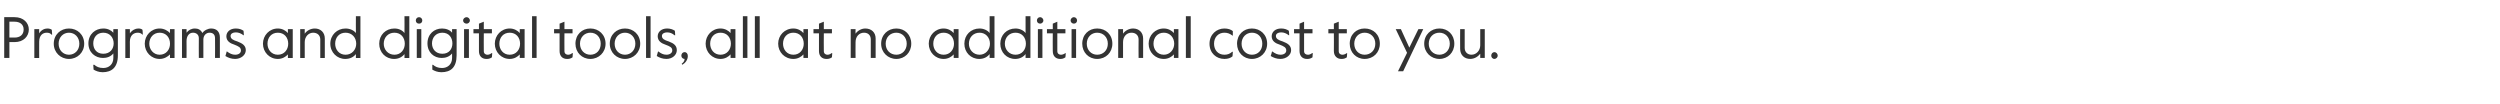 <?xml version="1.0" standalone="no"?><!DOCTYPE svg PUBLIC "-//W3C//DTD SVG 1.1//EN" "http://www.w3.org/Graphics/SVG/1.1/DTD/svg11.dtd"><svg xmlns="http://www.w3.org/2000/svg" version="1.1" width="772px" height="32.1px" viewBox="0 -4 772 32.1" style="top:-4px"><desc>Programs and digital tools, all at no additional cost to you.</desc><defs/><g id="Polygon22096"><path d="m1.3 1.3s3.16.03 3.2 0c2.8 0 4.4 1.8 4.4 3.8C8.9 7.2 7.3 9 4.5 9c-.04-.04-1.6 0-1.6 0v4.9H1.3V1.3zm3.2 6.3c1.6 0 2.8-.8 2.8-2.5c0-1.6-1.2-2.4-2.8-2.4H2.9v4.9h1.6zM10.6 5h1.5s-.02 1.34 0 1.3c.6-1 1.6-1.5 2.5-1.5c.5 0 1 .1 1.4.4c-.02 0 .1 1.5.1 1.5c0 0-.19-.04-.2 0c-.4-.5-.9-.6-1.5-.6c-1.1 0-2.3.7-2.3 2.8c-.02-.04 0 5 0 5h-1.5V5zm6 4.5c0-2.8 2.1-4.7 4.7-4.7c2.6 0 4.7 1.9 4.7 4.7c0 2.7-2.1 4.7-4.7 4.7c-2.6 0-4.7-2-4.7-4.7zm7.9 0c0-2-1.4-3.4-3.2-3.4c-1.8 0-3.2 1.4-3.2 3.4c0 2 1.4 3.4 3.2 3.4c1.8 0 3.2-1.4 3.2-3.4zm4.4 8c-.03-.02-.1-1.5-.1-1.5c0 0 .25.04.3 0c.7.6 1.5 1 2.8 1c1.7 0 3.1-1.1 3.1-3.1v-1.4c-.8 1-2 1.4-3.2 1.4c-2.4 0-4.5-1.7-4.5-4.5c0-2.9 2.2-4.6 4.6-4.6c1.3 0 2.4.5 3.1 1.3c-.04.04 0-1.1 0-1.1h1.4v8.1c0 3.7-1.9 5.2-4.7 5.2c-1.2 0-2.1-.4-2.8-.8zm6.2-8.1c0-1.7-1.1-3.3-3.2-3.3c-2.1 0-3.1 1.6-3.1 3.3c0 1.7 1 3.2 3.1 3.2c2.1 0 3.2-1.5 3.2-3.2zM38.7 5h1.4s.04 1.34 0 1.3c.7-1 1.7-1.5 2.6-1.5c.5 0 1 .1 1.3.4c.05 0 .1 1.5.1 1.5c0 0-.13-.04-.1 0c-.5-.5-.9-.6-1.5-.6c-1.1 0-2.4.7-2.4 2.8c.04-.04 0 5 0 5h-1.4V5zm6 4.5c0-2.6 2-4.7 4.6-4.7c1.4 0 2.5.7 3.2 1.4c-.05-.04 0-1.2 0-1.2h1.4v8.9h-1.4s-.05-1.08 0-1.1c-.7.7-1.8 1.4-3.2 1.4c-2.6 0-4.6-2.1-4.6-4.7zm7.8 0c0-1.9-1.2-3.4-3.2-3.4c-1.9 0-3.2 1.5-3.2 3.4c0 1.8 1.3 3.4 3.2 3.4c2 0 3.2-1.6 3.2-3.4zM56.2 5h1.4s.04 1.14 0 1.1c.6-.8 1.5-1.3 2.6-1.3c1 0 1.8.4 2.3 1.4c.5-.8 1.7-1.4 2.7-1.4c1.8 0 2.7 1.1 2.7 2.8c-.02.01 0 6.3 0 6.3h-1.5s.04-6.09 0-6.1c0-1.1-.6-1.7-1.7-1.7c-1 0-1.9.8-1.9 2.1v5.7h-1.4s-.04-6.07 0-6.1c0-1.2-.9-1.7-1.8-1.7c-1.2 0-2 1-2 2.6c.04-.01 0 5.2 0 5.2h-1.4V5zm13.4 8.3c.04-.02.4-1.4.4-1.4c0 0 .09.02.1 0c.8.6 1.6 1 2.5 1c1.2 0 1.8-.6 1.8-1.3c0-1-.8-1.3-2-1.8c-1.3-.4-2.5-1.1-2.5-2.6c0-1.3 1.1-2.4 2.9-2.4c1.1 0 1.8.3 2.4.7c.04-.03.1 1.4.1 1.4c0 0-.13-.02-.1 0c-.8-.6-1.5-.9-2.4-.9c-.9 0-1.6.4-1.6 1.1c0 .9.8 1.3 2.1 1.7c1.6.6 2.6 1.3 2.6 2.7c0 1.5-1.5 2.7-3.3 2.7c-1.2 0-2.2-.4-3-.9zm11.6-3.8c0-2.6 2-4.7 4.6-4.7c1.4 0 2.5.7 3.1 1.4c.02-.04 0-1.2 0-1.2h1.5v8.9h-1.5s.02-1.08 0-1.1c-.6.7-1.7 1.4-3.1 1.4c-2.6 0-4.6-2.1-4.6-4.7zm7.8 0c0-1.9-1.2-3.4-3.2-3.4c-2 0-3.2 1.5-3.2 3.4c0 1.8 1.2 3.4 3.2 3.4c2 0 3.2-1.6 3.2-3.4zM92.7 5h1.4v1.4c.6-.9 1.8-1.6 3.1-1.6c1.8 0 3.1 1.2 3.1 3.1v6h-1.4s-.03-5.69 0-5.7c0-1.3-.9-2.1-2.2-2.1c-1.4 0-2.6 1.2-2.6 2.9v4.9h-1.4V5zm9.3 4.5c0-2.7 2.1-4.7 4.7-4.7c1.4 0 2.6.6 3.2 1.4c-.03.01 0-5.2 0-5.2h1.4v12.9h-1.4s-.03-1.17 0-1.2c-.7.9-1.8 1.5-3.3 1.5c-2.5 0-4.6-2-4.6-4.7zm8 0c0-1.9-1.3-3.4-3.3-3.4c-2 0-3.2 1.5-3.2 3.4c0 1.8 1.2 3.4 3.2 3.4c2 0 3.3-1.6 3.3-3.4zm7.1 0c0-2.7 2-4.7 4.7-4.7c1.4 0 2.5.6 3.1 1.4c.04.01 0-5.2 0-5.2h1.5v12.9h-1.5s.04-1.17 0-1.2c-.7.9-1.8 1.5-3.2 1.5c-2.6 0-4.6-2-4.6-4.7zm7.9 0c0-1.9-1.2-3.4-3.2-3.4c-2 0-3.3 1.5-3.3 3.4c0 1.8 1.3 3.4 3.3 3.4c2 0 3.2-1.6 3.2-3.4zm3.4-7.2c0-.5.4-1 1-1c.6 0 1 .5 1 1c0 .6-.4 1-1 1c-.6 0-1-.4-1-1zm.3 2.7h1.4v8.9h-1.4V5zm4.8 12.5V16s.18.04.2 0c.7.6 1.5 1 2.8 1c1.7 0 3.1-1.1 3.1-3.1v-1.4c-.8 1-2 1.4-3.2 1.4c-2.4 0-4.4-1.7-4.4-4.5c0-2.9 2.1-4.6 4.5-4.6c1.3 0 2.5.5 3.1 1.3c-.01.04 0-1.1 0-1.1h1.4s.03 8.12 0 8.1c0 3.7-1.8 5.2-4.7 5.2c-1.2 0-2.1-.4-2.8-.8zm6.2-8.1c0-1.7-1-3.3-3.1-3.3c-2.1 0-3.2 1.6-3.2 3.3c0 1.7 1.1 3.2 3.2 3.2c2.1 0 3.1-1.5 3.1-3.2zm3.3-7.1c0-.5.5-1 1.1-1c.5 0 1 .5 1 1c0 .6-.5 1-1 1c-.6 0-1.1-.4-1.1-1zm.3 2.7h1.5v8.9h-1.5V5zm4.6 6.8c.02-.05 0-5.5 0-5.5h-1.7V5h1.7V3.3l1.5-.6v2.3h2.5v1.3h-2.5s-.04 5.49 0 5.5c0 .8.6 1.1 1.1 1.1c.4 0 .8-.1 1.3-.5c.05-.03.2 0 .2 0l-.1 1.3c-.6.4-1 .5-1.7.5c-1.4 0-2.3-.9-2.3-2.4zm4.9-2.3c0-2.6 2-4.7 4.6-4.7c1.4 0 2.5.7 3.1 1.4c.02-.04 0-1.2 0-1.2h1.5v8.9h-1.5s.02-1.08 0-1.1c-.6.7-1.7 1.4-3.1 1.4c-2.6 0-4.6-2.1-4.6-4.7zm7.8 0c0-1.9-1.2-3.4-3.2-3.4c-2 0-3.2 1.5-3.2 3.4c0 1.8 1.2 3.4 3.2 3.4c2 0 3.2-1.6 3.2-3.4zm3.7-8.5h1.4v12.9h-1.4V1zm8.5 10.8c.02-.05 0-5.5 0-5.5h-1.7V5h1.7V3.3l1.5-.6v2.3h2.5v1.3h-2.5s-.04 5.49 0 5.5c0 .8.6 1.1 1.1 1.1c.4 0 .8-.1 1.3-.5c.04-.03.2 0 .2 0l-.1 1.3c-.6.4-1 .5-1.7.5c-1.4 0-2.3-.9-2.3-2.4zm4.9-2.3c0-2.8 2-4.7 4.6-4.7c2.6 0 4.7 1.9 4.7 4.7c0 2.7-2.1 4.7-4.7 4.7c-2.6 0-4.6-2-4.6-4.7zm7.8 0c0-2-1.3-3.4-3.2-3.4c-1.8 0-3.2 1.4-3.2 3.4c0 2 1.4 3.4 3.2 3.4c1.9 0 3.2-1.4 3.2-3.4zm2.8 0c0-2.8 2.1-4.7 4.7-4.7c2.6 0 4.7 1.9 4.7 4.7c0 2.7-2.1 4.7-4.7 4.7c-2.6 0-4.7-2-4.7-4.7zm7.9 0c0-2-1.4-3.4-3.2-3.4c-1.8 0-3.2 1.4-3.2 3.4c0 2 1.4 3.4 3.2 3.4c1.8 0 3.2-1.4 3.2-3.4zm3.3-8.5h1.4v12.9h-1.4V1zm3.3 12.3c.02-.02.4-1.4.4-1.4c0 0 .07.02.1 0c.8.6 1.5 1 2.5 1c1.1 0 1.8-.6 1.8-1.3c0-1-.8-1.3-2.1-1.8c-1.2-.4-2.4-1.1-2.4-2.6c0-1.3 1.1-2.4 2.9-2.4c1 0 1.8.3 2.4.7c.02-.03.1 1.4.1 1.4c0 0-.15-.02-.2 0c-.7-.6-1.4-.9-2.3-.9c-.9 0-1.6.4-1.6 1.1c0 .9.8 1.3 2.1 1.7c1.6.6 2.5 1.3 2.5 2.7c0 1.5-1.4 2.7-3.2 2.7c-1.2 0-2.2-.4-3-.9zm7.7 2.4c.5-.4.9-.8.9-1.5c-.5 0-1-.4-1-1c0-.6.4-1.1 1-1.1c.6 0 1 .5 1 1.2c0 1.2-.8 2.2-1.7 2.7l-.2-.3zm7.4-6.2c0-2.6 2-4.7 4.6-4.7c1.4 0 2.5.7 3.1 1.4c.03-.04 0-1.2 0-1.2h1.5v8.9h-1.5s.03-1.08 0-1.1c-.6.7-1.7 1.4-3.1 1.4c-2.6 0-4.6-2.1-4.6-4.7zm7.8 0c0-1.9-1.2-3.4-3.2-3.4c-2 0-3.2 1.5-3.2 3.4c0 1.8 1.2 3.4 3.2 3.4c2 0 3.2-1.6 3.2-3.4zm3.7-8.5h1.4v12.9h-1.4V1zm3.7 0h1.5v12.9h-1.5V1zm7.2 8.5c0-2.6 2-4.7 4.7-4.7c1.4 0 2.5.7 3.1 1.4V5h1.4v8.9h-1.4s.01-1.08 0-1.1c-.6.7-1.7 1.4-3.1 1.4c-2.7 0-4.7-2.1-4.7-4.7zm7.9 0c0-1.9-1.2-3.4-3.2-3.4c-2 0-3.2 1.5-3.2 3.4c0 1.8 1.2 3.4 3.2 3.4c2 0 3.2-1.6 3.2-3.4zm4.7 2.3V6.3h-1.7V5h1.7V3.3l1.5-.6v2.3h2.5v1.3h-2.5s-.05 5.49 0 5.5c0 .8.6 1.1 1.1 1.1c.4 0 .8-.1 1.3-.5c.04-.03.2 0 .2 0l-.1 1.3c-.6.4-1 .5-1.7.5c-1.4 0-2.3-.9-2.3-2.4zm9.8-6.8h1.5s-.04 1.37 0 1.4c.6-.9 1.8-1.6 3-1.6c1.9 0 3.2 1.2 3.2 3.1c-.03 0 0 6 0 6h-1.5s.03-5.69 0-5.7c0-1.3-.8-2.1-2.1-2.1c-1.5 0-2.6 1.2-2.6 2.9c-.04-.02 0 4.9 0 4.9h-1.5V5zm9.4 4.5c0-2.8 2.1-4.7 4.7-4.7c2.6 0 4.6 1.9 4.6 4.7c0 2.7-2 4.7-4.6 4.7c-2.6 0-4.7-2-4.7-4.7zm7.9 0c0-2-1.4-3.4-3.2-3.4c-1.9 0-3.3 1.4-3.3 3.4c0 2 1.4 3.4 3.3 3.4c1.8 0 3.2-1.4 3.2-3.4zm6.8 0c0-2.6 2-4.7 4.6-4.7c1.4 0 2.5.7 3.1 1.4V5h1.5v8.9h-1.5s.01-1.08 0-1.1c-.6.7-1.7 1.4-3.1 1.4c-2.6 0-4.6-2.1-4.6-4.7zm7.8 0c0-1.9-1.2-3.4-3.2-3.4c-2 0-3.2 1.5-3.2 3.4c0 1.8 1.2 3.4 3.2 3.4c2 0 3.2-1.6 3.2-3.4zm3.2 0c0-2.7 2-4.7 4.7-4.7c1.3 0 2.5.6 3.1 1.4c.02.01 0-5.2 0-5.2h1.5v12.9h-1.5s.02-1.17 0-1.2c-.7.9-1.8 1.5-3.2 1.5c-2.6 0-4.6-2-4.6-4.7zm7.9 0c0-1.9-1.3-3.4-3.2-3.4c-2 0-3.3 1.5-3.3 3.4c0 1.8 1.3 3.4 3.3 3.4c1.9 0 3.2-1.6 3.2-3.4zm3.2 0c0-2.7 2-4.7 4.7-4.7c1.3 0 2.5.6 3.1 1.4c.02.01 0-5.2 0-5.2h1.5v12.9h-1.5s.02-1.17 0-1.2c-.7.9-1.8 1.5-3.2 1.5c-2.6 0-4.6-2-4.6-4.7zm7.9 0c0-1.9-1.2-3.4-3.2-3.4c-2 0-3.3 1.5-3.3 3.4c0 1.8 1.3 3.4 3.3 3.4c2 0 3.2-1.6 3.2-3.4zm3.4-7.2c0-.5.4-1 1-1c.5 0 1 .5 1 1c0 .6-.5 1-1 1c-.6 0-1-.4-1-1zm.3 2.7h1.4v8.9h-1.4V5zm4.6 6.8c-.04-.05 0-5.5 0-5.5h-1.8V5h1.8V3.3l1.4-.6v2.3h2.5v1.3h-2.5v5.5c0 .8.6 1.1 1.1 1.1c.4 0 .8-.1 1.4-.5c-.02-.03.1 0 .1 0c0 0-.07 1.33-.1 1.3c-.6.4-1 .5-1.6.5c-1.4 0-2.3-.9-2.3-2.4zm5.5-9.5c0-.5.5-1 1-1c.6 0 1 .5 1 1c0 .6-.4 1-1 1c-.5 0-1-.4-1-1zm.3 2.7h1.4v8.9h-1.4V5zm3.3 4.5c0-2.8 2-4.7 4.6-4.7c2.7 0 4.7 1.9 4.7 4.7c0 2.7-2 4.7-4.7 4.7c-2.6 0-4.6-2-4.6-4.7zm7.9 0c0-2-1.4-3.4-3.3-3.4c-1.8 0-3.2 1.4-3.2 3.4c0 2 1.4 3.4 3.2 3.4c1.9 0 3.3-1.4 3.3-3.4zm3.2-4.5h1.5s-.02 1.37 0 1.4c.6-.9 1.8-1.6 3.1-1.6c1.8 0 3.1 1.2 3.1 3.1v6h-1.4s-.05-5.69 0-5.7c0-1.3-.9-2.1-2.2-2.1c-1.5 0-2.6 1.2-2.6 2.9c-.02-.02 0 4.9 0 4.9h-1.5V5zm9.4 4.5c0-2.6 2-4.7 4.7-4.7c1.4 0 2.5.7 3.1 1.4c-.02-.04 0-1.2 0-1.2h1.4v8.9h-1.4s-.02-1.08 0-1.1c-.6.7-1.7 1.4-3.1 1.4c-2.7 0-4.7-2.1-4.7-4.7zm7.9 0c0-1.9-1.3-3.4-3.2-3.4c-2 0-3.2 1.5-3.2 3.4c0 1.8 1.2 3.4 3.2 3.4c1.9 0 3.2-1.6 3.2-3.4zm3.6-8.5h1.5v12.9h-1.5V1zm7.3 8.5c0-2.9 2.2-4.7 4.6-4.7c1.1 0 2 .3 2.6.8c-.02-.02 0 1.4 0 1.4c0 0-.13.02-.1 0c-.8-.6-1.5-.9-2.5-.9c-1.9 0-3.2 1.4-3.2 3.4c0 1.9 1.2 3.4 3.2 3.4c1 0 1.7-.3 2.4-.9c.03-.05.2 0 .2 0c0 0-.06 1.39-.1 1.4c-.6.5-1.4.8-2.5.8c-2.5 0-4.6-1.8-4.6-4.7zm8.5 0c0-2.8 2-4.7 4.6-4.7c2.6 0 4.7 1.9 4.7 4.7c0 2.7-2.1 4.7-4.7 4.7c-2.6 0-4.6-2-4.6-4.7zm7.8 0c0-2-1.3-3.4-3.2-3.4c-1.8 0-3.2 1.4-3.2 3.4c0 2 1.4 3.4 3.2 3.4c1.9 0 3.2-1.4 3.2-3.4zm2.6 3.8c.05-.02.4-1.4.4-1.4c0 0 .1.02.1 0c.8.6 1.6 1 2.5 1c1.2 0 1.8-.6 1.8-1.3c0-1-.8-1.3-2-1.8c-1.3-.4-2.5-1.1-2.5-2.6c0-1.3 1.1-2.4 2.9-2.4c1.1 0 1.8.3 2.4.7c.05-.03.1 1.4.1 1.4c0 0-.13-.02-.1 0c-.8-.6-1.5-.9-2.4-.9c-.9 0-1.6.4-1.6 1.1c0 .9.8 1.3 2.1 1.7c1.6.6 2.6 1.3 2.6 2.7c0 1.5-1.5 2.7-3.3 2.7c-1.2 0-2.2-.4-3-.9zm8.9-1.5V6.3h-1.7V5h1.7V3.3l1.4-.6v2.3h2.6v1.3h-2.6s.03 5.49 0 5.5c0 .8.6 1.1 1.2 1.1c.4 0 .7-.1 1.3-.5c.01-.03.2 0 .2 0c0 0-.14 1.33-.1 1.3c-.6.4-1 .5-1.7.5c-1.4 0-2.3-.9-2.3-2.4zm10.6 0c.04-.05 0-5.5 0-5.5h-1.7V5h1.7V3.3l1.5-.6v2.3h2.5v1.3h-2.5s-.02 5.49 0 5.5c0 .8.6 1.1 1.1 1.1c.4 0 .8-.1 1.4-.5c-.03-.03.1 0 .1 0c0 0-.08 1.33-.1 1.3c-.6.4-1 .5-1.7.5c-1.3 0-2.3-.9-2.3-2.4zm4.9-2.3c0-2.8 2-4.7 4.6-4.7c2.7 0 4.7 1.9 4.7 4.7c0 2.7-2 4.7-4.7 4.7c-2.6 0-4.6-2-4.6-4.7zm7.9 0c0-2-1.4-3.4-3.3-3.4c-1.8 0-3.2 1.4-3.2 3.4c0 2 1.4 3.4 3.2 3.4c1.9 0 3.3-1.4 3.3-3.4zm9.8 2.8L431 5h1.6l2.6 5.7L438 5h1.5l-6.2 13h-1.6l2.8-5.7zm5.3-2.8c0-2.8 2.1-4.7 4.7-4.7c2.6 0 4.6 1.9 4.6 4.7c0 2.7-2 4.7-4.6 4.7c-2.6 0-4.7-2-4.7-4.7zm7.9 0c0-2-1.4-3.4-3.2-3.4c-1.9 0-3.3 1.4-3.3 3.4c0 2 1.4 3.4 3.3 3.4c1.8 0 3.2-1.4 3.2-3.4zm3.2 1.6c-.04-.03 0-6.1 0-6.1h1.4v5.8c0 1.3.9 2.1 2.1 2.1c1.5 0 2.7-1.3 2.7-2.9c-.03-.01 0-5 0-5h1.4v8.9h-1.4s-.03-1.3 0-1.3c-.7.9-1.8 1.6-3.1 1.6c-1.8 0-3.1-1.2-3.1-3.1zm9.6 2.1c0-.6.4-1.1 1-1.1c.5 0 1 .5 1 1.1c0 .5-.5 1-1 1c-.6 0-1-.5-1-1z" stroke="none" fill="#333333"/></g></svg>